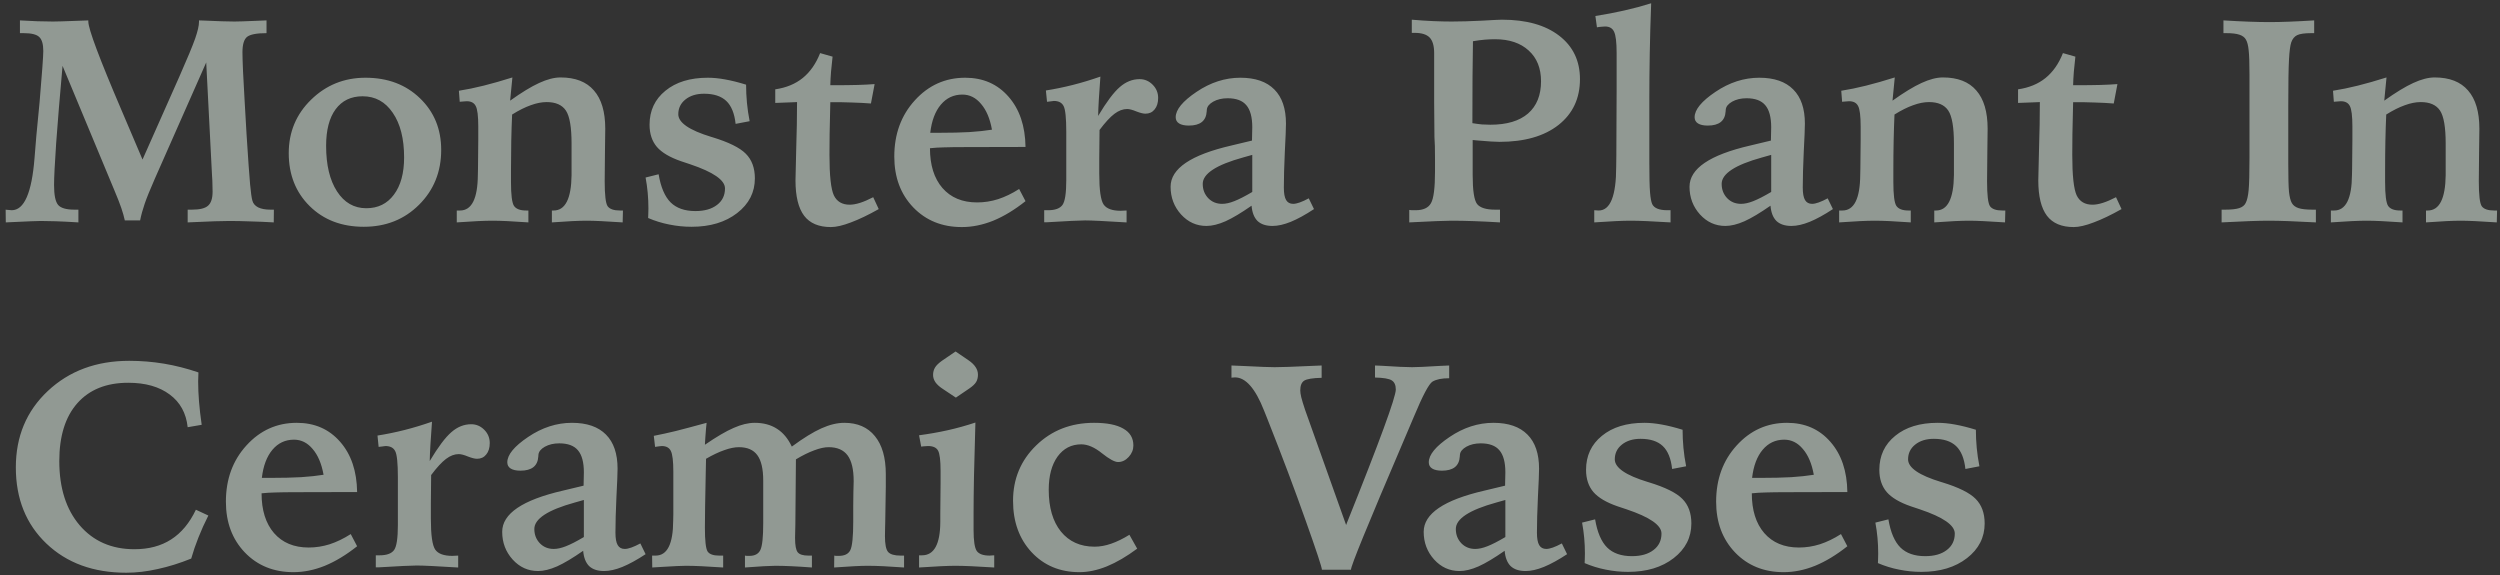 <svg width="326" height="75" viewBox="0 0 326 75" fill="none" xmlns="http://www.w3.org/2000/svg">
<rect x="0" y="0" width="326" height="75" fill="#333333" stroke="none"/>
<path d="M18.585 20.805L23.421 9.914C24.442 7.601 25.119 5.97 25.451 5.023C25.784 4.063 25.95 3.337 25.95 2.845V2.66C26.073 2.66 26.258 2.666 26.504 2.679C28.386 2.765 29.74 2.808 30.564 2.808C31.02 2.808 31.961 2.777 33.388 2.716C33.979 2.691 34.434 2.673 34.754 2.66V4.322C33.487 4.322 32.644 4.481 32.226 4.801C31.82 5.121 31.616 5.792 31.616 6.813C31.616 7.306 31.641 8.13 31.69 9.287C31.739 10.431 31.807 11.686 31.893 13.052L32.152 17.538C32.361 20.811 32.515 22.983 32.613 24.053C32.712 25.111 32.81 25.813 32.908 26.157C33.007 26.539 33.259 26.834 33.665 27.043C34.071 27.24 34.6 27.339 35.253 27.339H35.714L35.696 29C34.65 28.939 33.635 28.895 32.65 28.871C31.666 28.834 30.755 28.815 29.918 28.815C29.438 28.815 28.805 28.828 28.017 28.852C27.23 28.877 26.048 28.926 24.473 29V27.339H25.045C26.054 27.339 26.75 27.166 27.131 26.822C27.525 26.477 27.722 25.868 27.722 24.995C27.722 24.699 27.716 24.398 27.703 24.09C27.703 23.77 27.685 23.364 27.648 22.872L26.891 8.142L20.209 23.259C19.57 24.712 19.12 25.819 18.862 26.582C18.604 27.333 18.407 28.052 18.271 28.742H16.278C16.167 28.237 16.013 27.696 15.816 27.117C15.619 26.539 15.318 25.77 14.912 24.81L8.156 8.585C7.799 12.572 7.522 15.919 7.326 18.627C7.141 21.334 7.049 23.167 7.049 24.127C7.049 25.444 7.227 26.311 7.584 26.73C7.941 27.136 8.648 27.339 9.707 27.339H10.223V29C9.018 28.926 8.033 28.877 7.27 28.852C6.52 28.828 5.867 28.815 5.314 28.815C5.018 28.815 4.594 28.828 4.04 28.852C3.499 28.865 2.403 28.914 0.755 29L0.736 27.339C0.761 27.339 0.804 27.345 0.865 27.357C1.185 27.394 1.407 27.413 1.53 27.413C3.154 27.413 4.145 25.148 4.502 20.62C4.6 19.39 4.68 18.417 4.741 17.704L5.166 13.274C5.314 11.526 5.431 10.068 5.517 8.899C5.603 7.73 5.646 6.986 5.646 6.666C5.646 5.755 5.467 5.14 5.111 4.82C4.766 4.488 4.089 4.322 3.08 4.322H2.6V2.66C3.388 2.709 4.145 2.746 4.871 2.771C5.609 2.796 6.286 2.808 6.901 2.808C7.393 2.808 8.427 2.777 10.002 2.716C10.642 2.691 11.146 2.673 11.516 2.66V2.808C11.516 3.768 12.955 7.613 15.835 14.344C16.991 17.052 17.908 19.205 18.585 20.805ZM47.287 12.554C45.774 12.554 44.599 13.12 43.762 14.252C42.937 15.372 42.525 16.959 42.525 19.014C42.525 21.512 42.999 23.493 43.947 24.958C44.894 26.422 46.168 27.154 47.767 27.154C49.293 27.154 50.493 26.564 51.367 25.382C52.253 24.201 52.696 22.583 52.696 20.528C52.696 18.079 52.203 16.141 51.219 14.713C50.247 13.274 48.936 12.554 47.287 12.554ZM47.657 10.136C50.548 10.136 52.917 11.028 54.763 12.812C56.609 14.584 57.532 16.83 57.532 19.549C57.532 22.404 56.566 24.792 54.634 26.711C52.714 28.619 50.315 29.572 47.435 29.572C44.556 29.572 42.205 28.674 40.384 26.877C38.563 25.081 37.652 22.78 37.652 19.974C37.652 17.218 38.624 14.892 40.569 12.997C42.525 11.089 44.888 10.136 47.657 10.136ZM66.816 10.099L66.521 13.126C67.997 12.068 69.259 11.299 70.305 10.819C71.351 10.339 72.28 10.099 73.092 10.099C75.024 10.099 76.476 10.665 77.448 11.797C78.432 12.917 78.925 14.578 78.925 16.781C78.925 17.199 78.912 18.171 78.888 19.697C78.863 21.211 78.851 22.521 78.851 23.629C78.851 25.438 78.98 26.527 79.238 26.896C79.509 27.265 80.044 27.45 80.844 27.45H81.232L81.195 29C80.1 28.926 79.165 28.871 78.389 28.834C77.614 28.797 76.987 28.779 76.507 28.779C75.99 28.779 75.35 28.797 74.587 28.834C73.836 28.871 72.963 28.926 71.966 29V27.45H72.187C73.713 27.45 74.495 25.911 74.532 22.835C74.532 22.736 74.532 22.663 74.532 22.613V18.719C74.532 16.59 74.285 15.156 73.793 14.418C73.301 13.68 72.464 13.311 71.283 13.311C70.643 13.311 69.954 13.446 69.216 13.717C68.477 13.975 67.665 14.381 66.779 14.935C66.73 16.042 66.693 17.193 66.668 18.387C66.644 19.58 66.632 20.86 66.632 22.226V23.739C66.632 25.401 66.761 26.434 67.019 26.84C67.29 27.247 67.819 27.45 68.606 27.45H68.902V29C67.868 28.926 66.964 28.871 66.189 28.834C65.413 28.797 64.755 28.779 64.213 28.779C63.684 28.779 63.032 28.797 62.257 28.834C61.482 28.871 60.583 28.926 59.562 29V27.45H59.987C61.512 27.45 62.288 25.905 62.312 22.817C62.312 22.447 62.318 22.164 62.331 21.968L62.368 18.147V16.522C62.368 15.132 62.257 14.233 62.035 13.827C61.826 13.409 61.432 13.2 60.854 13.2C60.743 13.2 60.497 13.218 60.116 13.255C60.042 13.268 59.987 13.274 59.95 13.274L59.839 11.834C60.86 11.674 61.937 11.453 63.069 11.169C64.201 10.886 65.45 10.53 66.816 10.099ZM97.29 11.04C97.29 11.816 97.327 12.603 97.401 13.403C97.475 14.19 97.592 14.99 97.752 15.803L95.924 16.153C95.777 14.787 95.371 13.79 94.706 13.163C94.042 12.535 93.076 12.222 91.808 12.222C90.812 12.222 89.999 12.474 89.372 12.978C88.757 13.471 88.449 14.111 88.449 14.898C88.449 15.993 89.882 16.978 92.75 17.851L92.879 17.888C95.02 18.54 96.478 19.26 97.254 20.048C98.041 20.835 98.435 21.906 98.435 23.259C98.435 25.081 97.666 26.588 96.127 27.782C94.589 28.975 92.608 29.572 90.184 29.572C89.2 29.572 88.228 29.474 87.268 29.277C86.32 29.092 85.403 28.809 84.517 28.428C84.53 28.292 84.536 28.139 84.536 27.966C84.548 27.794 84.554 27.536 84.554 27.191C84.554 26.502 84.523 25.819 84.462 25.142C84.4 24.465 84.308 23.801 84.185 23.149L85.883 22.724C86.166 24.41 86.689 25.634 87.452 26.397C88.215 27.148 89.292 27.523 90.682 27.523C91.864 27.523 92.799 27.259 93.488 26.73C94.189 26.201 94.54 25.481 94.54 24.57C94.54 23.487 93.02 22.435 89.981 21.414C89.477 21.241 89.089 21.112 88.818 21.026C87.354 20.522 86.302 19.9 85.662 19.162C85.022 18.411 84.702 17.445 84.702 16.264C84.702 14.43 85.391 12.954 86.769 11.834C88.147 10.702 89.993 10.136 92.307 10.136C92.996 10.136 93.746 10.21 94.559 10.357C95.383 10.505 96.294 10.733 97.29 11.04ZM106.944 6.924L108.568 7.386C108.494 8.075 108.427 8.733 108.365 9.361C108.316 9.976 108.285 10.56 108.273 11.114C109.885 11.114 111.085 11.102 111.872 11.077C112.66 11.053 113.386 11.016 114.05 10.966L113.57 13.495C112.795 13.434 111.958 13.391 111.06 13.366C110.174 13.329 109.245 13.317 108.273 13.329C108.236 14.953 108.205 16.344 108.181 17.501C108.168 18.645 108.162 19.543 108.162 20.195C108.162 22.89 108.353 24.65 108.734 25.474C109.128 26.287 109.817 26.693 110.802 26.693C111.195 26.693 111.645 26.613 112.149 26.453C112.654 26.293 113.226 26.047 113.866 25.715L114.586 27.265C113.232 28.028 112.026 28.606 110.968 29C109.91 29.406 109.036 29.609 108.347 29.609C106.772 29.609 105.609 29.117 104.858 28.133C104.108 27.136 103.732 25.598 103.732 23.518C103.732 23.112 103.763 21.777 103.825 19.512C103.898 17.248 103.935 15.181 103.935 13.311C103.911 13.311 103.615 13.323 103.049 13.348C102.496 13.372 101.843 13.397 101.093 13.421V11.649C102.52 11.44 103.714 10.948 104.674 10.173C105.646 9.385 106.403 8.302 106.944 6.924ZM133.727 19.162L126.03 19.18C124.713 19.18 123.729 19.193 123.076 19.217C122.424 19.23 121.821 19.266 121.267 19.328C121.267 21.531 121.809 23.259 122.892 24.515C123.987 25.77 125.494 26.397 127.414 26.397C128.337 26.397 129.248 26.256 130.146 25.973C131.056 25.677 131.973 25.235 132.896 24.644L133.727 26.231C132.299 27.363 130.896 28.212 129.518 28.779C128.14 29.332 126.774 29.609 125.421 29.609C122.849 29.609 120.738 28.754 119.089 27.043C117.44 25.321 116.616 23.112 116.616 20.417C116.616 17.488 117.508 15.046 119.292 13.089C121.077 11.12 123.267 10.136 125.864 10.136C128.189 10.136 130.072 10.96 131.512 12.609C132.951 14.246 133.69 16.43 133.727 19.162ZM129.352 16.91C129.094 15.47 128.62 14.35 127.931 13.551C127.254 12.738 126.442 12.332 125.494 12.332C124.362 12.332 123.427 12.769 122.689 13.643C121.95 14.517 121.489 15.741 121.304 17.316H122.467C123.981 17.316 125.297 17.285 126.417 17.224C127.537 17.15 128.515 17.045 129.352 16.91ZM143.491 9.988C143.405 11.145 143.337 12.135 143.288 12.96C143.239 13.784 143.208 14.504 143.196 15.12C144.291 13.286 145.232 12.031 146.02 11.354C146.807 10.665 147.669 10.32 148.604 10.32C149.256 10.32 149.822 10.56 150.302 11.04C150.782 11.52 151.022 12.098 151.022 12.775C151.022 13.403 150.868 13.901 150.56 14.27C150.265 14.64 149.865 14.824 149.361 14.824C149.078 14.824 148.684 14.726 148.179 14.529C147.675 14.32 147.275 14.215 146.98 14.215C146.426 14.215 145.872 14.424 145.318 14.843C144.765 15.261 144.119 15.962 143.38 16.947C143.38 17.341 143.374 17.944 143.362 18.756C143.35 19.568 143.343 20.183 143.343 20.602V22.65C143.343 24.779 143.534 26.12 143.916 26.674C144.297 27.216 145.042 27.486 146.149 27.486C146.223 27.486 146.34 27.48 146.5 27.468C146.672 27.456 146.807 27.45 146.906 27.45V29H146.85C144.106 28.828 142.322 28.742 141.498 28.742C140.845 28.742 139.19 28.822 136.532 28.982H136.163V27.413H136.662C137.584 27.413 138.212 27.185 138.544 26.73C138.877 26.274 139.043 25.192 139.043 23.481V21.248V17.242C139.043 15.396 138.926 14.258 138.692 13.827C138.47 13.384 138.046 13.163 137.418 13.163C137.344 13.163 137.209 13.181 137.012 13.218C136.815 13.243 136.655 13.261 136.532 13.274L136.385 11.797C137.554 11.613 138.723 11.373 139.892 11.077C141.061 10.782 142.26 10.419 143.491 9.988ZM163.297 20.195C163.026 20.269 162.632 20.38 162.115 20.528C158.596 21.5 156.836 22.65 156.836 23.979C156.836 24.718 157.076 25.339 157.556 25.844C158.036 26.336 158.639 26.582 159.365 26.582C159.833 26.582 160.362 26.465 160.952 26.231C161.555 25.997 162.337 25.598 163.297 25.032V20.195ZM170.661 25.862L171.344 27.265C170.225 28.003 169.215 28.557 168.317 28.926C167.431 29.283 166.638 29.462 165.936 29.462C165.087 29.462 164.435 29.246 163.98 28.815C163.537 28.372 163.278 27.708 163.204 26.822C161.863 27.757 160.731 28.434 159.808 28.852C158.885 29.258 158.054 29.462 157.316 29.462C156.024 29.462 154.923 28.963 154.012 27.966C153.102 26.957 152.646 25.751 152.646 24.349C152.646 21.986 155.286 20.195 160.565 18.977C161.709 18.706 162.607 18.491 163.26 18.331C163.272 18.024 163.278 17.728 163.278 17.445C163.29 17.15 163.297 16.867 163.297 16.596C163.297 15.28 163.038 14.32 162.521 13.717C162.017 13.114 161.205 12.812 160.085 12.812C159.359 12.812 158.731 12.96 158.202 13.255C157.685 13.551 157.408 13.895 157.372 14.289C157.359 14.35 157.353 14.43 157.353 14.529C157.279 15.759 156.504 16.375 155.027 16.375C154.474 16.375 154.049 16.282 153.754 16.098C153.458 15.913 153.311 15.643 153.311 15.286C153.311 14.301 154.215 13.2 156.024 11.982C157.845 10.751 159.753 10.136 161.746 10.136C163.69 10.136 165.167 10.646 166.176 11.668C167.185 12.677 167.69 14.16 167.69 16.116C167.69 16.707 167.64 17.931 167.542 19.789C167.456 21.635 167.413 23.192 167.413 24.459C167.413 25.21 167.511 25.751 167.708 26.084C167.905 26.416 168.213 26.582 168.631 26.582C168.865 26.582 169.154 26.52 169.499 26.397C169.843 26.274 170.231 26.096 170.661 25.862ZM191.999 16.061C192.454 16.135 192.873 16.19 193.254 16.227C193.648 16.252 194.011 16.264 194.343 16.264C196.484 16.264 198.121 15.778 199.253 14.806C200.385 13.821 200.951 12.418 200.951 10.597C200.951 8.899 200.416 7.564 199.345 6.592C198.275 5.607 196.81 5.115 194.952 5.115C194.522 5.115 194.079 5.134 193.623 5.171C193.18 5.207 192.663 5.275 192.073 5.374C192.048 6.912 192.03 8.468 192.017 10.043C192.005 11.619 191.999 13.624 191.999 16.061ZM183.767 27.376C183.877 27.388 183.988 27.4 184.099 27.413C184.21 27.413 184.376 27.413 184.597 27.413C185.582 27.413 186.246 27.111 186.591 26.508C186.948 25.905 187.126 24.521 187.126 22.355V20.768C187.126 20.029 187.12 19.457 187.108 19.051C187.095 18.645 187.077 18.257 187.052 17.888L187.015 13.421V6.924C187.015 5.977 186.818 5.3 186.425 4.894C186.031 4.488 185.379 4.285 184.468 4.285H184.099V2.568C185.108 2.654 186.037 2.716 186.886 2.753C187.747 2.789 188.547 2.808 189.286 2.808C190.43 2.808 191.734 2.771 193.199 2.697C194.675 2.611 195.561 2.568 195.857 2.568C199.019 2.568 201.505 3.263 203.314 4.654C205.123 6.044 206.027 7.933 206.027 10.32C206.027 12.831 205.092 14.824 203.221 16.301C201.351 17.765 198.785 18.497 195.524 18.497C194.983 18.497 194.017 18.436 192.627 18.313C192.356 18.288 192.159 18.27 192.036 18.257V22.835C192.036 24.841 192.227 26.096 192.608 26.6C193.002 27.093 193.783 27.339 194.952 27.339H195.598V29C194.38 28.926 193.242 28.871 192.184 28.834C191.125 28.797 190.147 28.779 189.249 28.779C188.855 28.779 188.203 28.797 187.292 28.834C186.382 28.871 185.206 28.926 183.767 29V27.376ZM215.312 0.427C215.225 2.716 215.164 4.9 215.127 6.979C215.09 9.059 215.072 11.046 215.072 12.941V21.137C215.072 23.02 215.102 24.336 215.164 25.087C215.225 25.825 215.318 26.33 215.441 26.6C215.564 26.871 215.791 27.074 216.124 27.21C216.456 27.345 216.887 27.413 217.416 27.413H217.84V29C216.659 28.926 215.631 28.871 214.758 28.834C213.896 28.797 213.183 28.779 212.617 28.779C212.1 28.779 211.448 28.797 210.66 28.834C209.873 28.871 208.95 28.926 207.891 29V27.413C207.953 27.413 208.045 27.419 208.168 27.431C208.304 27.443 208.402 27.45 208.464 27.45C209.989 27.45 210.752 25.542 210.752 21.727C210.765 21.112 210.771 20.639 210.771 20.306L210.808 11.871V6.887C210.808 5.509 210.697 4.592 210.475 4.137C210.266 3.682 209.873 3.454 209.294 3.454C209.134 3.454 208.962 3.466 208.777 3.491C208.593 3.503 208.414 3.528 208.242 3.565L208.039 2.088C209.356 1.879 210.611 1.639 211.804 1.368C213.01 1.097 214.179 0.784 215.312 0.427ZM230.964 20.195C230.693 20.269 230.299 20.38 229.783 20.528C226.263 21.5 224.504 22.65 224.504 23.979C224.504 24.718 224.744 25.339 225.224 25.844C225.703 26.336 226.306 26.582 227.032 26.582C227.5 26.582 228.029 26.465 228.62 26.231C229.223 25.997 230.004 25.598 230.964 25.032V20.195ZM238.329 25.862L239.012 27.265C237.892 28.003 236.883 28.557 235.985 28.926C235.099 29.283 234.305 29.462 233.603 29.462C232.754 29.462 232.102 29.246 231.647 28.815C231.204 28.372 230.946 27.708 230.872 26.822C229.53 27.757 228.398 28.434 227.475 28.852C226.553 29.258 225.722 29.462 224.984 29.462C223.691 29.462 222.59 28.963 221.68 27.966C220.769 26.957 220.314 25.751 220.314 24.349C220.314 21.986 222.953 20.195 228.232 18.977C229.377 18.706 230.275 18.491 230.927 18.331C230.939 18.024 230.946 17.728 230.946 17.445C230.958 17.15 230.964 16.867 230.964 16.596C230.964 15.28 230.706 14.32 230.189 13.717C229.684 13.114 228.872 12.812 227.752 12.812C227.026 12.812 226.399 12.96 225.87 13.255C225.353 13.551 225.076 13.895 225.039 14.289C225.027 14.35 225.02 14.43 225.02 14.529C224.947 15.759 224.171 16.375 222.695 16.375C222.141 16.375 221.716 16.282 221.421 16.098C221.126 15.913 220.978 15.643 220.978 15.286C220.978 14.301 221.883 13.2 223.691 11.982C225.513 10.751 227.42 10.136 229.414 10.136C231.358 10.136 232.834 10.646 233.843 11.668C234.852 12.677 235.357 14.16 235.357 16.116C235.357 16.707 235.308 17.931 235.209 19.789C235.123 21.635 235.08 23.192 235.08 24.459C235.08 25.21 235.179 25.751 235.375 26.084C235.572 26.416 235.88 26.582 236.298 26.582C236.532 26.582 236.821 26.52 237.166 26.397C237.51 26.274 237.898 26.096 238.329 25.862ZM247.078 10.099L246.783 13.126C248.259 12.068 249.521 11.299 250.567 10.819C251.612 10.339 252.542 10.099 253.354 10.099C255.286 10.099 256.738 10.665 257.71 11.797C258.694 12.917 259.186 14.578 259.186 16.781C259.186 17.199 259.174 18.171 259.15 19.697C259.125 21.211 259.113 22.521 259.113 23.629C259.113 25.438 259.242 26.527 259.5 26.896C259.771 27.265 260.306 27.45 261.106 27.45H261.494L261.457 29C260.362 28.926 259.426 28.871 258.651 28.834C257.876 28.797 257.248 28.779 256.768 28.779C256.252 28.779 255.612 28.797 254.849 28.834C254.098 28.871 253.224 28.926 252.228 29V27.45H252.449C253.975 27.45 254.756 25.911 254.793 22.835C254.793 22.736 254.793 22.663 254.793 22.613V18.719C254.793 16.59 254.547 15.156 254.055 14.418C253.563 13.68 252.726 13.311 251.545 13.311C250.905 13.311 250.216 13.446 249.477 13.717C248.739 13.975 247.927 14.381 247.041 14.935C246.992 16.042 246.955 17.193 246.93 18.387C246.906 19.58 246.893 20.86 246.893 22.226V23.739C246.893 25.401 247.023 26.434 247.281 26.84C247.552 27.247 248.081 27.45 248.868 27.45H249.164V29C248.13 28.926 247.226 28.871 246.45 28.834C245.675 28.797 245.017 28.779 244.475 28.779C243.946 28.779 243.294 28.797 242.519 28.834C241.744 28.871 240.845 28.926 239.824 29V27.45H240.248C241.774 27.45 242.55 25.905 242.574 22.817C242.574 22.447 242.58 22.164 242.593 21.968L242.63 18.147V16.522C242.63 15.132 242.519 14.233 242.297 13.827C242.088 13.409 241.694 13.2 241.116 13.2C241.005 13.2 240.759 13.218 240.378 13.255C240.304 13.268 240.248 13.274 240.212 13.274L240.101 11.834C241.122 11.674 242.199 11.453 243.331 11.169C244.463 10.886 245.712 10.53 247.078 10.099ZM269.006 6.924L270.63 7.386C270.557 8.075 270.489 8.733 270.427 9.361C270.378 9.976 270.347 10.56 270.335 11.114C271.947 11.114 273.147 11.102 273.934 11.077C274.722 11.053 275.448 11.016 276.113 10.966L275.633 13.495C274.857 13.434 274.021 13.391 273.122 13.366C272.236 13.329 271.307 13.317 270.335 13.329C270.298 14.953 270.267 16.344 270.243 17.501C270.231 18.645 270.224 19.543 270.224 20.195C270.224 22.89 270.415 24.65 270.797 25.474C271.19 26.287 271.879 26.693 272.864 26.693C273.258 26.693 273.707 26.613 274.211 26.453C274.716 26.293 275.288 26.047 275.928 25.715L276.648 27.265C275.294 28.028 274.088 28.606 273.03 29C271.972 29.406 271.098 29.609 270.409 29.609C268.834 29.609 267.671 29.117 266.92 28.133C266.17 27.136 265.794 25.598 265.794 23.518C265.794 23.112 265.825 21.777 265.887 19.512C265.961 17.248 265.997 15.181 265.997 13.311C265.973 13.311 265.678 13.323 265.111 13.348C264.558 13.372 263.906 13.397 263.155 13.421V11.649C264.582 11.44 265.776 10.948 266.736 10.173C267.708 9.385 268.465 8.302 269.006 6.924ZM289.938 2.66C291.144 2.734 292.245 2.789 293.242 2.826C294.251 2.863 295.149 2.882 295.937 2.882C296.712 2.882 297.579 2.863 298.539 2.826C299.511 2.789 300.588 2.734 301.769 2.66V4.322H301.382C300.533 4.322 299.923 4.408 299.554 4.58C299.197 4.752 298.939 5.066 298.779 5.521C298.644 5.903 298.545 6.653 298.484 7.773C298.422 8.893 298.391 10.905 298.391 13.809V21.395C298.391 23.13 298.422 24.336 298.484 25.013C298.558 25.677 298.681 26.164 298.853 26.471C299.025 26.779 299.314 27 299.72 27.136C300.127 27.271 300.729 27.339 301.529 27.339H301.991V29C300.637 28.926 299.45 28.871 298.428 28.834C297.407 28.797 296.54 28.779 295.826 28.779C295.174 28.779 294.331 28.797 293.297 28.834C292.263 28.871 291.064 28.926 289.698 29V27.339H290.159C290.984 27.339 291.599 27.271 292.005 27.136C292.411 27 292.688 26.779 292.836 26.471C293.02 26.127 293.149 25.567 293.223 24.792C293.297 24.004 293.334 22.583 293.334 20.528V17.741V9.73C293.334 8.204 293.297 7.139 293.223 6.536C293.162 5.921 293.045 5.466 292.872 5.171C292.713 4.875 292.43 4.66 292.023 4.525C291.63 4.389 291.057 4.322 290.307 4.322H289.938V2.66ZM311.201 10.099L310.906 13.126C312.383 12.068 313.644 11.299 314.69 10.819C315.736 10.339 316.665 10.099 317.477 10.099C319.409 10.099 320.861 10.665 321.833 11.797C322.818 12.917 323.31 14.578 323.31 16.781C323.31 17.199 323.298 18.171 323.273 19.697C323.248 21.211 323.236 22.521 323.236 23.629C323.236 25.438 323.365 26.527 323.624 26.896C323.894 27.265 324.43 27.45 325.23 27.45H325.617L325.58 29C324.485 28.926 323.55 28.871 322.775 28.834C321.999 28.797 321.372 28.779 320.892 28.779C320.375 28.779 319.735 28.797 318.972 28.834C318.222 28.871 317.348 28.926 316.351 29V27.45H316.573C318.099 27.45 318.88 25.911 318.917 22.835C318.917 22.736 318.917 22.663 318.917 22.613V18.719C318.917 16.59 318.671 15.156 318.179 14.418C317.686 13.68 316.85 13.311 315.668 13.311C315.028 13.311 314.339 13.446 313.601 13.717C312.863 13.975 312.05 14.381 311.164 14.935C311.115 16.042 311.078 17.193 311.054 18.387C311.029 19.58 311.017 20.86 311.017 22.226V23.739C311.017 25.401 311.146 26.434 311.404 26.84C311.675 27.247 312.204 27.45 312.992 27.45H313.287V29C312.253 28.926 311.349 28.871 310.574 28.834C309.799 28.797 309.14 28.779 308.599 28.779C308.07 28.779 307.417 28.797 306.642 28.834C305.867 28.871 304.969 28.926 303.947 29V27.45H304.372C305.898 27.45 306.673 25.905 306.698 22.817C306.698 22.447 306.704 22.164 306.716 21.968L306.753 18.147V16.522C306.753 15.132 306.642 14.233 306.421 13.827C306.212 13.409 305.818 13.2 305.239 13.2C305.129 13.2 304.883 13.218 304.501 13.255C304.427 13.268 304.372 13.274 304.335 13.274L304.224 11.834C305.246 11.674 306.322 11.453 307.454 11.169C308.586 10.886 309.835 10.53 311.201 10.099ZM25.876 48.565C25.876 48.688 25.87 48.885 25.858 49.155C25.845 49.414 25.839 49.605 25.839 49.728C25.839 50.552 25.876 51.426 25.95 52.349C26.024 53.272 26.14 54.287 26.3 55.394L24.473 55.708C24.276 53.874 23.495 52.453 22.129 51.444C20.763 50.423 18.96 49.912 16.721 49.912C13.866 49.912 11.651 50.804 10.076 52.589C8.513 54.361 7.732 56.871 7.732 60.12C7.732 63.627 8.618 66.42 10.39 68.499C12.174 70.579 14.555 71.619 17.533 71.619C19.403 71.619 20.997 71.194 22.314 70.345C23.643 69.496 24.719 68.204 25.544 66.469L27.168 67.226C26.676 68.198 26.245 69.152 25.876 70.087C25.507 71.01 25.193 71.927 24.935 72.837C23.446 73.44 21.988 73.895 20.56 74.203C19.145 74.523 17.779 74.683 16.462 74.683C12.18 74.683 8.71 73.415 6.052 70.881C3.394 68.346 2.065 65.035 2.065 60.95C2.065 56.914 3.456 53.592 6.237 50.983C9.03 48.362 12.568 47.051 16.85 47.051C18.388 47.051 19.896 47.174 21.372 47.42C22.861 47.666 24.362 48.048 25.876 48.565ZM46.568 64.162L38.87 64.18C37.554 64.18 36.569 64.193 35.917 64.217C35.265 64.23 34.662 64.266 34.108 64.328C34.108 66.531 34.65 68.26 35.733 69.515C36.828 70.77 38.335 71.397 40.255 71.397C41.178 71.397 42.088 71.256 42.987 70.973C43.897 70.677 44.814 70.234 45.737 69.644L46.568 71.231C45.14 72.363 43.737 73.213 42.359 73.778C40.981 74.332 39.615 74.609 38.261 74.609C35.69 74.609 33.579 73.754 31.93 72.043C30.281 70.321 29.457 68.112 29.457 65.417C29.457 62.488 30.349 60.046 32.133 58.089C33.918 56.12 36.108 55.136 38.704 55.136C41.03 55.136 42.913 55.96 44.352 57.609C45.792 59.246 46.531 61.43 46.568 64.162ZM42.193 61.91C41.934 60.47 41.461 59.35 40.772 58.551C40.095 57.738 39.283 57.332 38.335 57.332C37.203 57.332 36.268 57.769 35.53 58.643C34.791 59.517 34.33 60.741 34.145 62.316H35.308C36.822 62.316 38.138 62.285 39.258 62.224C40.378 62.15 41.356 62.045 42.193 61.91ZM56.332 54.988C56.246 56.145 56.178 57.135 56.129 57.96C56.08 58.784 56.049 59.504 56.036 60.12C57.132 58.286 58.073 57.031 58.861 56.354C59.648 55.665 60.51 55.32 61.445 55.32C62.097 55.32 62.663 55.56 63.143 56.04C63.623 56.52 63.863 57.099 63.863 57.775C63.863 58.403 63.709 58.901 63.401 59.27C63.106 59.64 62.706 59.824 62.202 59.824C61.919 59.824 61.525 59.726 61.02 59.529C60.516 59.32 60.116 59.215 59.82 59.215C59.267 59.215 58.713 59.424 58.159 59.843C57.605 60.261 56.959 60.962 56.221 61.947C56.221 62.341 56.215 62.944 56.203 63.756C56.19 64.568 56.184 65.183 56.184 65.602V67.65C56.184 69.779 56.375 71.121 56.756 71.674C57.138 72.216 57.882 72.486 58.99 72.486C59.064 72.486 59.181 72.48 59.34 72.468C59.513 72.456 59.648 72.45 59.747 72.45V74H59.691C56.947 73.828 55.163 73.742 54.338 73.742C53.686 73.742 52.031 73.822 49.373 73.981H49.004V72.413H49.502C50.425 72.413 51.053 72.185 51.385 71.73C51.717 71.274 51.883 70.192 51.883 68.481V66.248V62.242C51.883 60.396 51.767 59.258 51.533 58.827C51.311 58.384 50.887 58.163 50.259 58.163C50.185 58.163 50.05 58.181 49.853 58.218C49.656 58.243 49.496 58.261 49.373 58.274L49.225 56.797C50.395 56.612 51.563 56.373 52.733 56.077C53.901 55.782 55.101 55.419 56.332 54.988ZM76.137 65.195C75.867 65.269 75.473 65.38 74.956 65.528C71.437 66.5 69.677 67.65 69.677 68.979C69.677 69.718 69.917 70.339 70.397 70.844C70.877 71.336 71.48 71.582 72.206 71.582C72.673 71.582 73.203 71.465 73.793 71.231C74.396 70.998 75.178 70.598 76.137 70.031V65.195ZM83.502 70.862L84.185 72.265C83.065 73.003 82.056 73.557 81.158 73.926C80.272 74.283 79.478 74.462 78.777 74.462C77.928 74.462 77.276 74.246 76.82 73.815C76.377 73.372 76.119 72.708 76.045 71.822C74.704 72.757 73.572 73.434 72.649 73.852C71.726 74.258 70.895 74.462 70.157 74.462C68.865 74.462 67.764 73.963 66.853 72.966C65.942 71.957 65.487 70.751 65.487 69.349C65.487 66.986 68.127 65.195 73.406 63.977C74.55 63.706 75.448 63.491 76.1 63.331C76.113 63.024 76.119 62.728 76.119 62.445C76.131 62.15 76.137 61.867 76.137 61.596C76.137 60.279 75.879 59.32 75.362 58.717C74.858 58.114 74.046 57.812 72.926 57.812C72.2 57.812 71.572 57.96 71.043 58.255C70.526 58.551 70.249 58.895 70.212 59.289C70.2 59.35 70.194 59.43 70.194 59.529C70.12 60.759 69.345 61.375 67.868 61.375C67.314 61.375 66.89 61.282 66.595 61.098C66.299 60.913 66.152 60.642 66.152 60.286C66.152 59.301 67.056 58.2 68.865 56.982C70.686 55.751 72.594 55.136 74.587 55.136C76.531 55.136 78.008 55.647 79.017 56.668C80.026 57.677 80.53 59.16 80.53 61.116C80.53 61.707 80.481 62.931 80.383 64.789C80.297 66.635 80.254 68.192 80.254 69.459C80.254 70.21 80.352 70.751 80.549 71.084C80.746 71.416 81.053 71.582 81.472 71.582C81.706 71.582 81.995 71.52 82.339 71.397C82.684 71.274 83.072 71.096 83.502 70.862ZM92.141 55.136C92.091 55.53 92.036 56.176 91.975 57.074C91.95 57.492 91.931 57.8 91.919 57.997C93.42 56.963 94.669 56.231 95.666 55.8C96.663 55.357 97.58 55.136 98.416 55.136C99.548 55.136 100.514 55.394 101.314 55.911C102.114 56.416 102.76 57.191 103.252 58.237C104.754 57.129 106.04 56.336 107.11 55.856C108.181 55.376 109.177 55.136 110.1 55.136C111.823 55.136 113.152 55.714 114.087 56.871C115.035 58.028 115.509 59.683 115.509 61.836V63.423L115.435 68.056C115.435 68.143 115.429 68.395 115.416 68.813C115.404 69.219 115.398 69.588 115.398 69.921C115.398 70.967 115.533 71.65 115.804 71.97C116.087 72.29 116.628 72.45 117.428 72.45H117.89V74C116.905 73.926 116.013 73.871 115.213 73.834C114.426 73.797 113.73 73.778 113.127 73.778C112.697 73.778 112.112 73.797 111.374 73.834C110.648 73.871 109.78 73.926 108.771 74L108.79 72.45C108.851 72.462 108.925 72.474 109.011 72.486C109.097 72.486 109.22 72.486 109.38 72.486C110.131 72.486 110.629 72.24 110.876 71.748C111.134 71.244 111.263 69.988 111.263 67.983V65.915C111.263 65.485 111.269 64.919 111.282 64.217C111.306 63.504 111.319 63.011 111.319 62.741C111.319 61.215 111.054 60.095 110.525 59.381C109.996 58.667 109.171 58.311 108.051 58.311C107.522 58.311 106.901 58.446 106.187 58.717C105.473 58.975 104.674 59.369 103.788 59.898L103.714 68.407C103.714 68.973 103.702 69.527 103.677 70.068C103.677 70.13 103.677 70.167 103.677 70.179C103.677 71.127 103.794 71.742 104.028 72.025C104.261 72.308 104.723 72.45 105.412 72.45H105.873V74C104.901 73.926 104.015 73.871 103.215 73.834C102.428 73.797 101.726 73.778 101.111 73.778C100.767 73.778 100.262 73.797 99.598 73.834C98.933 73.871 98.115 73.926 97.143 74V72.45C97.217 72.462 97.297 72.474 97.383 72.486C97.469 72.486 97.586 72.486 97.733 72.486C98.435 72.486 98.909 72.228 99.155 71.711C99.401 71.194 99.524 70.044 99.524 68.26V65.491V62.667C99.524 61.141 99.265 60.033 98.749 59.344C98.244 58.655 97.444 58.311 96.349 58.311C95.795 58.311 95.162 58.44 94.448 58.698C93.734 58.944 92.94 59.32 92.067 59.824C92.054 60.23 92.042 60.815 92.03 61.578C91.956 65.085 91.919 67.497 91.919 68.813C91.919 70.511 92.036 71.545 92.27 71.914C92.516 72.271 93.014 72.45 93.765 72.45H94.3V74C93.242 73.926 92.307 73.871 91.495 73.834C90.695 73.797 90.018 73.778 89.464 73.778C88.923 73.778 87.858 73.828 86.271 73.926C85.73 73.963 85.323 73.988 85.053 74L85.034 72.45H85.496C87.009 72.45 87.772 70.936 87.784 67.909C87.797 67.54 87.803 67.251 87.803 67.041V61.522C87.803 60.12 87.692 59.209 87.471 58.791C87.261 58.372 86.868 58.163 86.289 58.163C86.203 58.163 86.086 58.175 85.939 58.2C85.791 58.212 85.619 58.237 85.422 58.274L85.256 56.834C86.142 56.662 87.095 56.453 88.117 56.206C89.138 55.948 90.479 55.591 92.141 55.136ZM124.608 45.833L126.288 46.977C126.706 47.26 127.014 47.556 127.211 47.863C127.42 48.171 127.525 48.503 127.525 48.86C127.525 49.229 127.445 49.549 127.285 49.82C127.125 50.078 126.842 50.349 126.436 50.632L124.645 51.85L122.984 50.743C122.541 50.46 122.209 50.164 121.987 49.857C121.778 49.549 121.674 49.229 121.674 48.897C121.674 48.528 121.76 48.202 121.932 47.919C122.104 47.636 122.418 47.334 122.873 47.014L124.608 45.833ZM127.193 55.099C127.119 57.757 127.057 60.076 127.008 62.058C126.971 64.039 126.953 65.663 126.953 66.93V69.09C126.953 70.53 127.094 71.453 127.377 71.859C127.672 72.253 128.226 72.45 129.038 72.45C129.1 72.45 129.192 72.443 129.315 72.431C129.451 72.419 129.561 72.413 129.647 72.413V74C128.515 73.926 127.525 73.871 126.676 73.834C125.827 73.797 125.125 73.778 124.571 73.778C124.104 73.778 123.47 73.797 122.67 73.834C121.883 73.871 120.941 73.926 119.846 74V72.413H120.234C121.809 72.413 122.603 70.961 122.615 68.056C122.615 67.589 122.615 67.226 122.615 66.968L122.652 63.036V61.412C122.652 60.033 122.541 59.147 122.32 58.754C122.098 58.36 121.667 58.163 121.028 58.163C120.941 58.163 120.744 58.175 120.437 58.2C120.301 58.212 120.197 58.224 120.123 58.237L119.846 56.76C121.151 56.588 122.406 56.366 123.612 56.096C124.818 55.825 126.011 55.493 127.193 55.099ZM147.275 69.736L148.29 71.545C146.912 72.566 145.595 73.335 144.34 73.852C143.085 74.357 141.891 74.609 140.759 74.609C138.224 74.609 136.145 73.742 134.52 72.007C132.908 70.272 132.102 68.038 132.102 65.306C132.102 62.439 133.111 60.027 135.13 58.071C137.148 56.114 139.658 55.136 142.66 55.136C144.346 55.136 145.62 55.388 146.481 55.893C147.355 56.385 147.792 57.117 147.792 58.089C147.792 58.643 147.589 59.141 147.183 59.584C146.777 60.027 146.315 60.249 145.798 60.249C145.355 60.249 144.654 59.867 143.694 59.104C142.734 58.329 141.836 57.941 140.999 57.941C139.707 57.941 138.673 58.477 137.898 59.547C137.135 60.618 136.754 62.058 136.754 63.867C136.754 66.18 137.283 67.995 138.341 69.312C139.412 70.628 140.876 71.287 142.734 71.287C143.436 71.287 144.156 71.157 144.894 70.899C145.644 70.641 146.438 70.253 147.275 69.736ZM160.583 47.66C161.002 47.673 161.586 47.697 162.337 47.734C164.269 47.833 165.561 47.882 166.213 47.882C167.074 47.882 168.662 47.826 170.975 47.716C171.566 47.691 172.021 47.673 172.341 47.66V49.266C171.184 49.291 170.428 49.414 170.071 49.635C169.726 49.857 169.554 50.281 169.554 50.909C169.554 51.143 169.597 51.438 169.683 51.795C169.769 52.152 169.935 52.699 170.181 53.438L175.534 68.463L175.645 68.167C179.89 57.585 182.013 51.795 182.013 50.798C182.013 50.22 181.835 49.82 181.478 49.598C181.121 49.377 180.395 49.254 179.3 49.229V47.66C179.497 47.673 179.786 47.685 180.167 47.697C182.05 47.82 183.373 47.882 184.136 47.882C184.751 47.882 185.945 47.826 187.717 47.716C188.258 47.691 188.676 47.673 188.972 47.66V49.322C188.492 49.322 188.067 49.358 187.698 49.432C187.341 49.506 187.04 49.617 186.794 49.764C186.326 50.06 185.52 51.58 184.376 54.324C183.896 55.468 183.514 56.366 183.231 57.019C180.684 62.974 178.869 67.281 177.786 69.939C176.703 72.585 176.162 74.037 176.162 74.295H172.378C172.378 73.988 171.67 71.847 170.255 67.872C168.852 63.897 167.191 59.486 165.272 54.637C165.173 54.379 165.025 54.01 164.829 53.53C163.697 50.651 162.435 49.211 161.045 49.211C160.995 49.211 160.915 49.217 160.805 49.229C160.706 49.242 160.632 49.248 160.583 49.248V47.66ZM196.3 65.195C196.029 65.269 195.635 65.38 195.118 65.528C191.599 66.5 189.839 67.65 189.839 68.979C189.839 69.718 190.079 70.339 190.559 70.844C191.039 71.336 191.642 71.582 192.368 71.582C192.836 71.582 193.365 71.465 193.956 71.231C194.558 70.998 195.34 70.598 196.3 70.031V65.195ZM203.664 70.862L204.347 72.265C203.228 73.003 202.219 73.557 201.32 73.926C200.434 74.283 199.641 74.462 198.939 74.462C198.09 74.462 197.438 74.246 196.983 73.815C196.54 73.372 196.281 72.708 196.207 71.822C194.866 72.757 193.734 73.434 192.811 73.852C191.888 74.258 191.058 74.462 190.319 74.462C189.027 74.462 187.926 73.963 187.015 72.966C186.105 71.957 185.649 70.751 185.649 69.349C185.649 66.986 188.289 65.195 193.568 63.977C194.712 63.706 195.611 63.491 196.263 63.331C196.275 63.024 196.281 62.728 196.281 62.445C196.294 62.15 196.3 61.867 196.3 61.596C196.3 60.279 196.041 59.32 195.524 58.717C195.02 58.114 194.208 57.812 193.088 57.812C192.362 57.812 191.734 57.96 191.205 58.255C190.688 58.551 190.412 58.895 190.375 59.289C190.362 59.35 190.356 59.43 190.356 59.529C190.282 60.759 189.507 61.375 188.03 61.375C187.477 61.375 187.052 61.282 186.757 61.098C186.462 60.913 186.314 60.642 186.314 60.286C186.314 59.301 187.218 58.2 189.027 56.982C190.848 55.751 192.756 55.136 194.749 55.136C196.693 55.136 198.17 55.647 199.179 56.668C200.188 57.677 200.693 59.16 200.693 61.116C200.693 61.707 200.643 62.931 200.545 64.789C200.459 66.635 200.416 68.192 200.416 69.459C200.416 70.21 200.514 70.751 200.711 71.084C200.908 71.416 201.216 71.582 201.634 71.582C201.868 71.582 202.157 71.52 202.502 71.397C202.846 71.274 203.234 71.096 203.664 70.862ZM219.409 56.04C219.409 56.816 219.446 57.603 219.52 58.403C219.594 59.19 219.711 59.99 219.871 60.803L218.043 61.153C217.896 59.787 217.49 58.791 216.825 58.163C216.161 57.535 215.195 57.222 213.927 57.222C212.93 57.222 212.118 57.474 211.491 57.978C210.875 58.471 210.568 59.111 210.568 59.898C210.568 60.993 212.001 61.978 214.869 62.851L214.998 62.888C217.139 63.54 218.597 64.26 219.372 65.048C220.16 65.835 220.554 66.906 220.554 68.26C220.554 70.081 219.785 71.588 218.246 72.782C216.708 73.975 214.727 74.572 212.303 74.572C211.318 74.572 210.346 74.474 209.386 74.277C208.439 74.092 207.522 73.809 206.636 73.428C206.649 73.292 206.655 73.139 206.655 72.966C206.667 72.794 206.673 72.536 206.673 72.191C206.673 71.502 206.642 70.819 206.581 70.142C206.519 69.466 206.427 68.801 206.304 68.149L208.002 67.724C208.285 69.41 208.808 70.635 209.571 71.397C210.334 72.148 211.411 72.523 212.801 72.523C213.983 72.523 214.918 72.259 215.607 71.73C216.308 71.201 216.659 70.481 216.659 69.57C216.659 68.487 215.139 67.435 212.1 66.414C211.595 66.241 211.208 66.112 210.937 66.026C209.473 65.522 208.421 64.9 207.781 64.162C207.141 63.411 206.821 62.445 206.821 61.264C206.821 59.43 207.51 57.954 208.888 56.834C210.266 55.702 212.112 55.136 214.426 55.136C215.115 55.136 215.865 55.21 216.677 55.357C217.502 55.505 218.412 55.733 219.409 56.04ZM240.894 64.162L233.197 64.18C231.881 64.18 230.896 64.193 230.244 64.217C229.592 64.23 228.989 64.266 228.435 64.328C228.435 66.531 228.977 68.26 230.06 69.515C231.155 70.77 232.662 71.397 234.582 71.397C235.505 71.397 236.415 71.256 237.314 70.973C238.224 70.677 239.141 70.234 240.064 69.644L240.894 71.231C239.467 72.363 238.064 73.213 236.686 73.778C235.308 74.332 233.942 74.609 232.588 74.609C230.016 74.609 227.906 73.754 226.257 72.043C224.608 70.321 223.784 68.112 223.784 65.417C223.784 62.488 224.676 60.046 226.46 58.089C228.245 56.12 230.435 55.136 233.031 55.136C235.357 55.136 237.24 55.96 238.679 57.609C240.119 59.246 240.858 61.43 240.894 64.162ZM236.52 61.91C236.261 60.47 235.788 59.35 235.099 58.551C234.422 57.738 233.61 57.332 232.662 57.332C231.53 57.332 230.595 57.769 229.857 58.643C229.118 59.517 228.657 60.741 228.472 62.316H229.635C231.149 62.316 232.465 62.285 233.585 62.224C234.705 62.15 235.683 62.045 236.52 61.91ZM257.654 56.04C257.654 56.816 257.691 57.603 257.765 58.403C257.839 59.19 257.956 59.99 258.116 60.803L256.289 61.153C256.141 59.787 255.735 58.791 255.07 58.163C254.406 57.535 253.44 57.222 252.172 57.222C251.176 57.222 250.363 57.474 249.736 57.978C249.121 58.471 248.813 59.111 248.813 59.898C248.813 60.993 250.247 61.978 253.114 62.851L253.243 62.888C255.384 63.54 256.842 64.26 257.618 65.048C258.405 65.835 258.799 66.906 258.799 68.26C258.799 70.081 258.03 71.588 256.492 72.782C254.953 73.975 252.972 74.572 250.548 74.572C249.564 74.572 248.591 74.474 247.632 74.277C246.684 74.092 245.767 73.809 244.881 73.428C244.894 73.292 244.9 73.139 244.9 72.966C244.912 72.794 244.918 72.536 244.918 72.191C244.918 71.502 244.888 70.819 244.826 70.142C244.765 69.466 244.672 68.801 244.549 68.149L246.247 67.724C246.53 69.41 247.053 70.635 247.816 71.397C248.579 72.148 249.656 72.523 251.046 72.523C252.228 72.523 253.163 72.259 253.852 71.73C254.553 71.201 254.904 70.481 254.904 69.57C254.904 68.487 253.384 67.435 250.345 66.414C249.84 66.241 249.453 66.112 249.182 66.026C247.718 65.522 246.666 64.9 246.026 64.162C245.386 63.411 245.066 62.445 245.066 61.264C245.066 59.43 245.755 57.954 247.133 56.834C248.512 55.702 250.357 55.136 252.671 55.136C253.36 55.136 254.11 55.21 254.923 55.357C255.747 55.505 256.658 55.733 257.654 56.04Z" fill="#F0FFF4" fill-opacity="0.5"/>
</svg>
